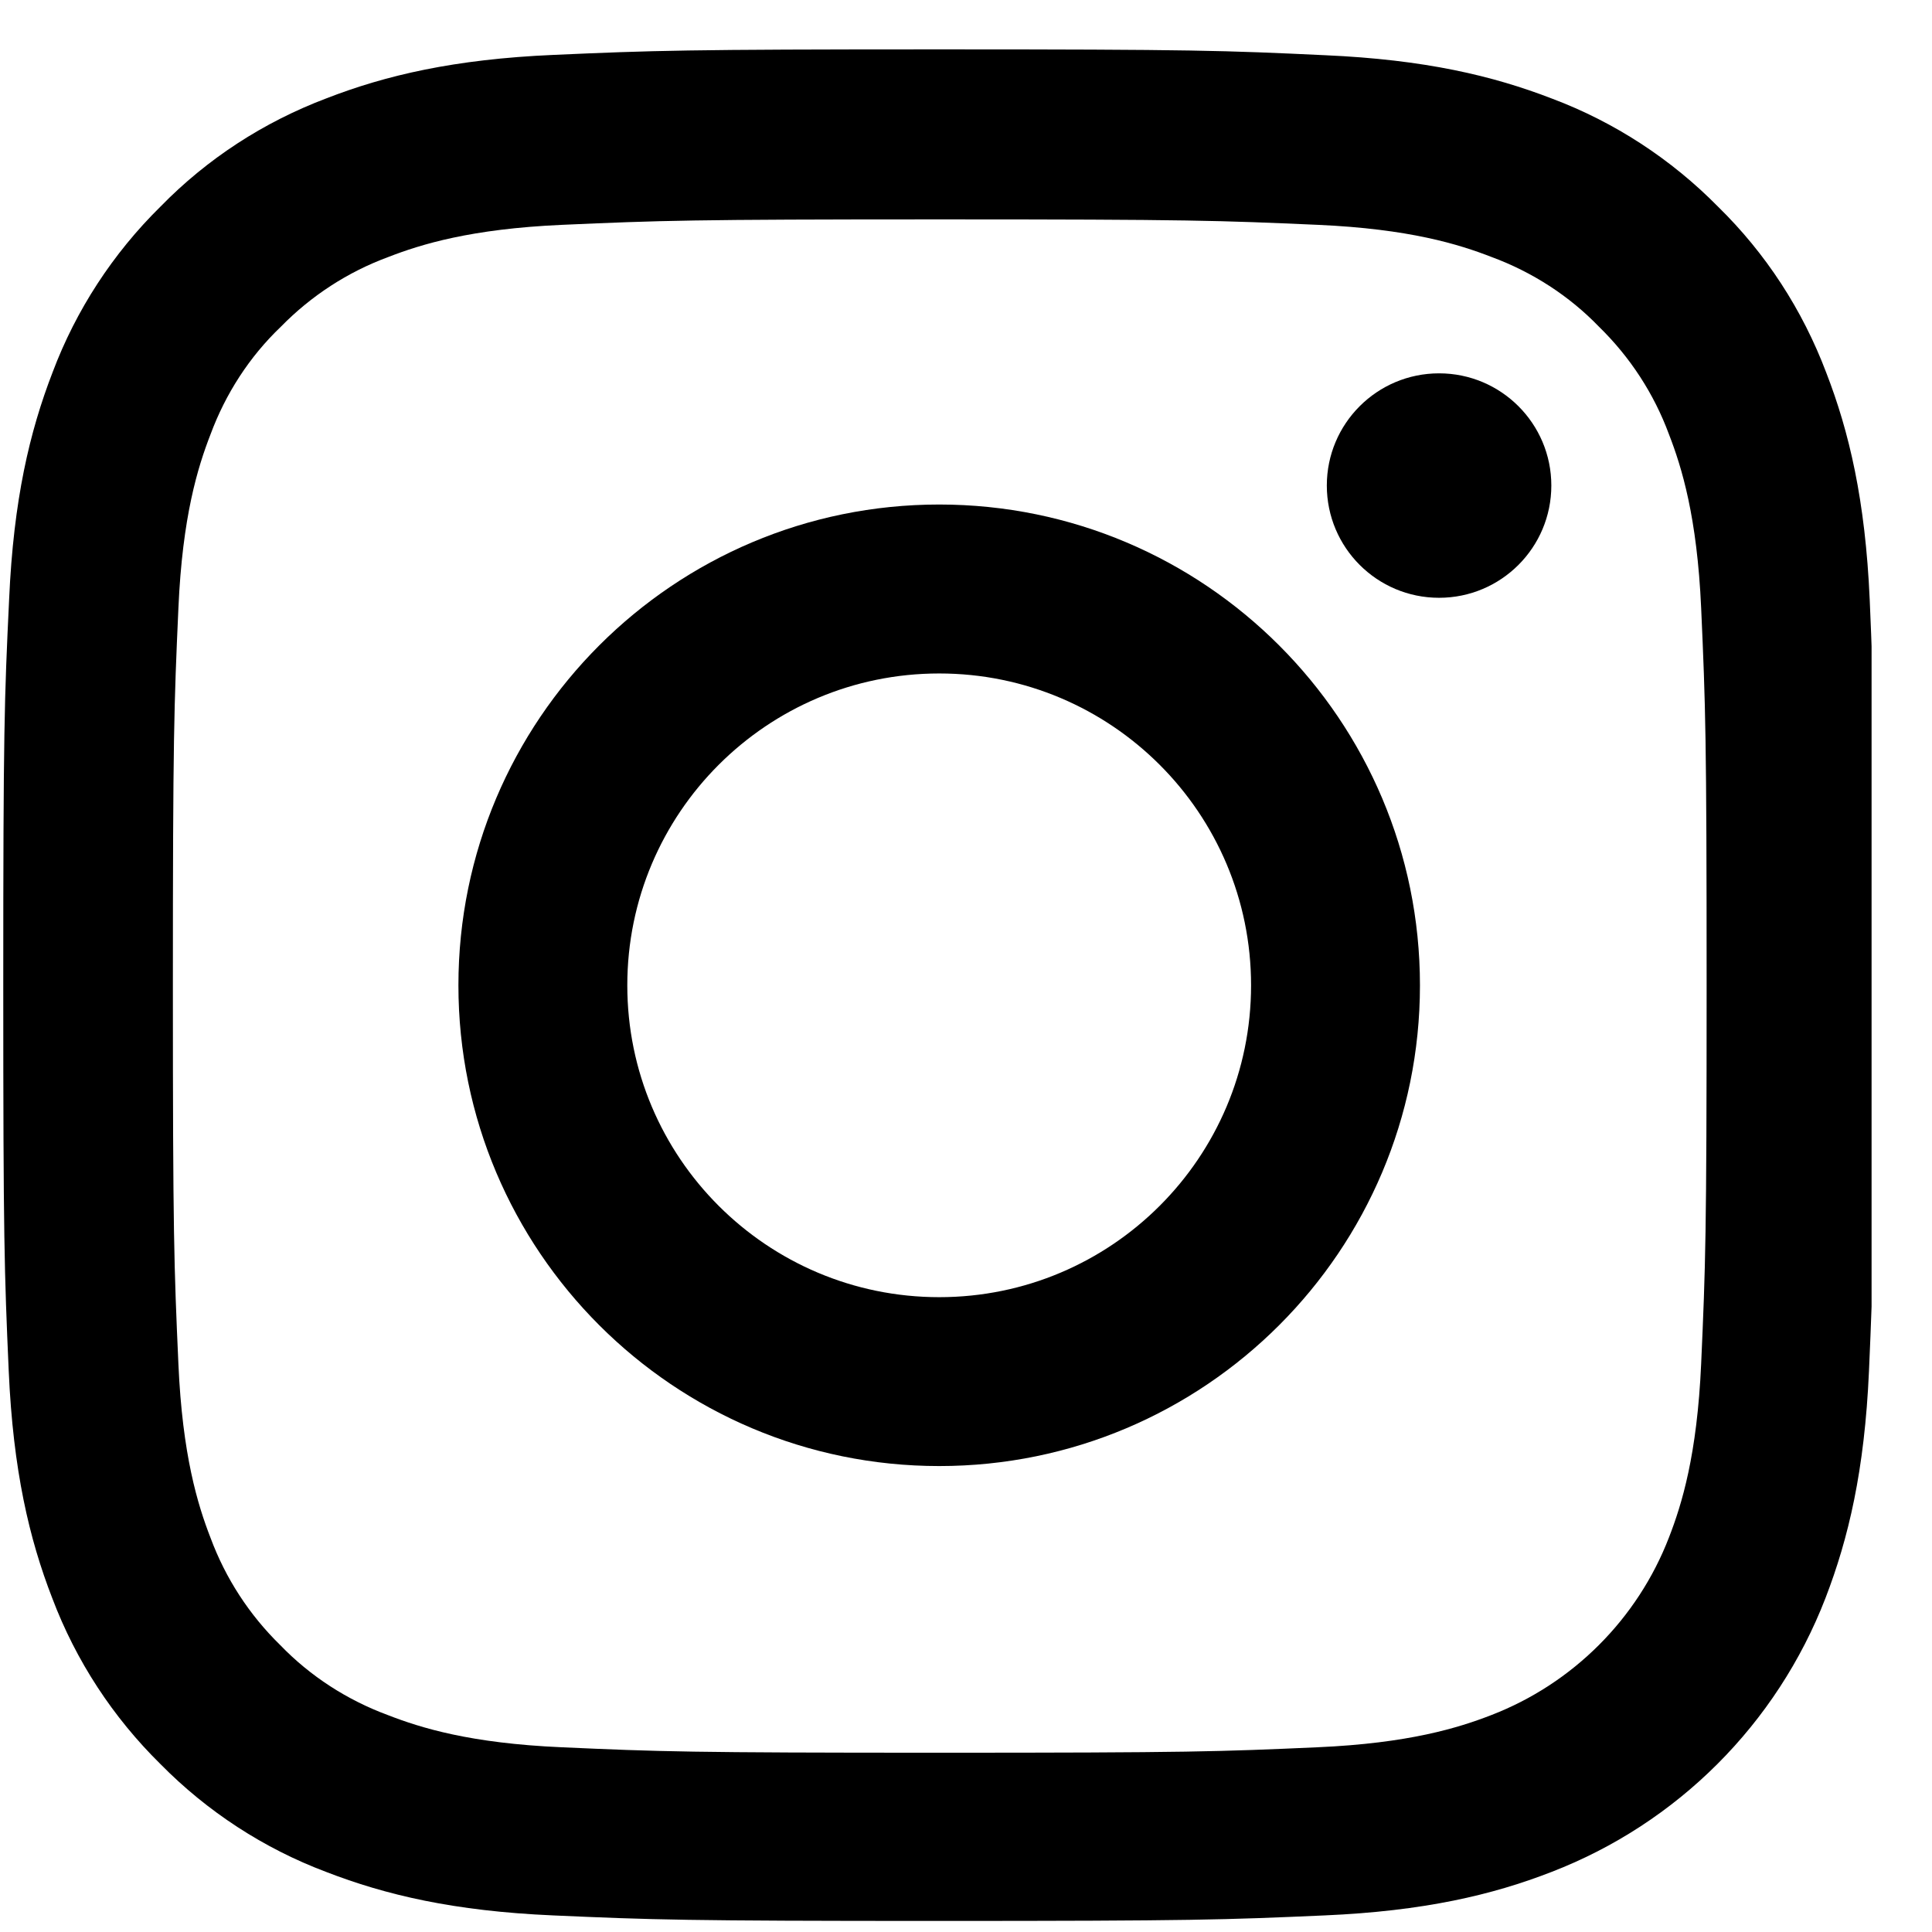 <svg width="29" height="29" viewBox="0 0 29 29" fill="none" xmlns="http://www.w3.org/2000/svg">
<g clip-path="url(#clip0_60_777)">
<path d="M28.065 9.001C27.999 7.508 27.757 6.482 27.412 5.592C27.055 4.649 26.506 3.804 25.787 3.101C25.085 2.388 24.234 1.833 23.301 1.482C22.407 1.136 21.386 0.895 19.893 0.829C18.389 0.758 17.912 0.741 14.098 0.741C10.284 0.741 9.806 0.758 8.308 0.824C6.815 0.889 5.789 1.131 4.9 1.476C3.956 1.833 3.111 2.382 2.409 3.101C1.695 3.804 1.141 4.654 0.79 5.587C0.444 6.482 0.203 7.502 0.137 8.995C0.065 10.499 0.049 10.976 0.049 14.79C0.049 18.604 0.065 19.082 0.131 20.58C0.197 22.073 0.439 23.099 0.784 23.988C1.141 24.932 1.695 25.777 2.409 26.48C3.111 27.193 3.962 27.747 4.895 28.098C5.789 28.444 6.81 28.686 8.303 28.751C9.801 28.817 10.278 28.834 14.092 28.834C17.907 28.834 18.384 28.817 19.882 28.751C21.375 28.686 22.401 28.444 23.29 28.098C25.178 27.369 26.671 25.876 27.401 23.988C27.746 23.093 27.988 22.073 28.054 20.58C28.119 19.082 28.136 18.604 28.136 14.79C28.136 10.976 28.13 10.499 28.065 9.001ZM25.535 20.47C25.474 21.842 25.244 22.583 25.052 23.077C24.58 24.301 23.608 25.272 22.385 25.744C21.891 25.936 21.145 26.167 19.778 26.227C18.296 26.293 17.852 26.309 14.103 26.309C10.355 26.309 9.905 26.293 8.429 26.227C7.057 26.167 6.316 25.936 5.822 25.744C5.213 25.519 4.659 25.162 4.209 24.696C3.742 24.24 3.386 23.692 3.16 23.083C2.968 22.589 2.738 21.842 2.678 20.476C2.612 18.994 2.595 18.549 2.595 14.801C2.595 11.053 2.612 10.603 2.678 9.127C2.738 7.755 2.968 7.014 3.16 6.52C3.386 5.911 3.742 5.357 4.214 4.906C4.67 4.44 5.218 4.083 5.828 3.858C6.322 3.666 7.068 3.436 8.434 3.375C9.916 3.31 10.361 3.293 14.109 3.293C17.863 3.293 18.307 3.31 19.783 3.375C21.155 3.436 21.896 3.666 22.39 3.858C22.999 4.083 23.554 4.44 24.003 4.906C24.47 5.362 24.827 5.911 25.052 6.52C25.244 7.014 25.474 7.76 25.535 9.127C25.601 10.608 25.617 11.053 25.617 14.801C25.617 18.549 25.601 18.988 25.535 20.47Z" fill="black"/>
<path d="M14.098 7.573C10.113 7.573 6.881 10.806 6.881 14.79C6.881 18.774 10.113 22.006 14.098 22.006C18.082 22.006 21.314 18.774 21.314 14.79C21.314 10.806 18.082 7.573 14.098 7.573ZM14.098 19.471C11.513 19.471 9.416 17.375 9.416 14.79C9.416 12.205 11.513 10.109 14.098 10.109C16.682 10.109 18.779 12.205 18.779 14.79C18.779 17.375 16.682 19.471 14.098 19.471Z" fill="black"/>
<path d="M23.286 7.288C23.286 8.219 22.531 8.973 21.601 8.973C20.67 8.973 19.916 8.219 19.916 7.288C19.916 6.358 20.67 5.604 21.601 5.604C22.531 5.604 23.286 6.358 23.286 7.288Z" fill="black"/>
</g>
<defs>
<clipPath id="clip0_60_777">
<rect width="28.093" height="28.093" fill="white" transform="translate(0 0.741)"/>
</clipPath>
</defs>
</svg>
